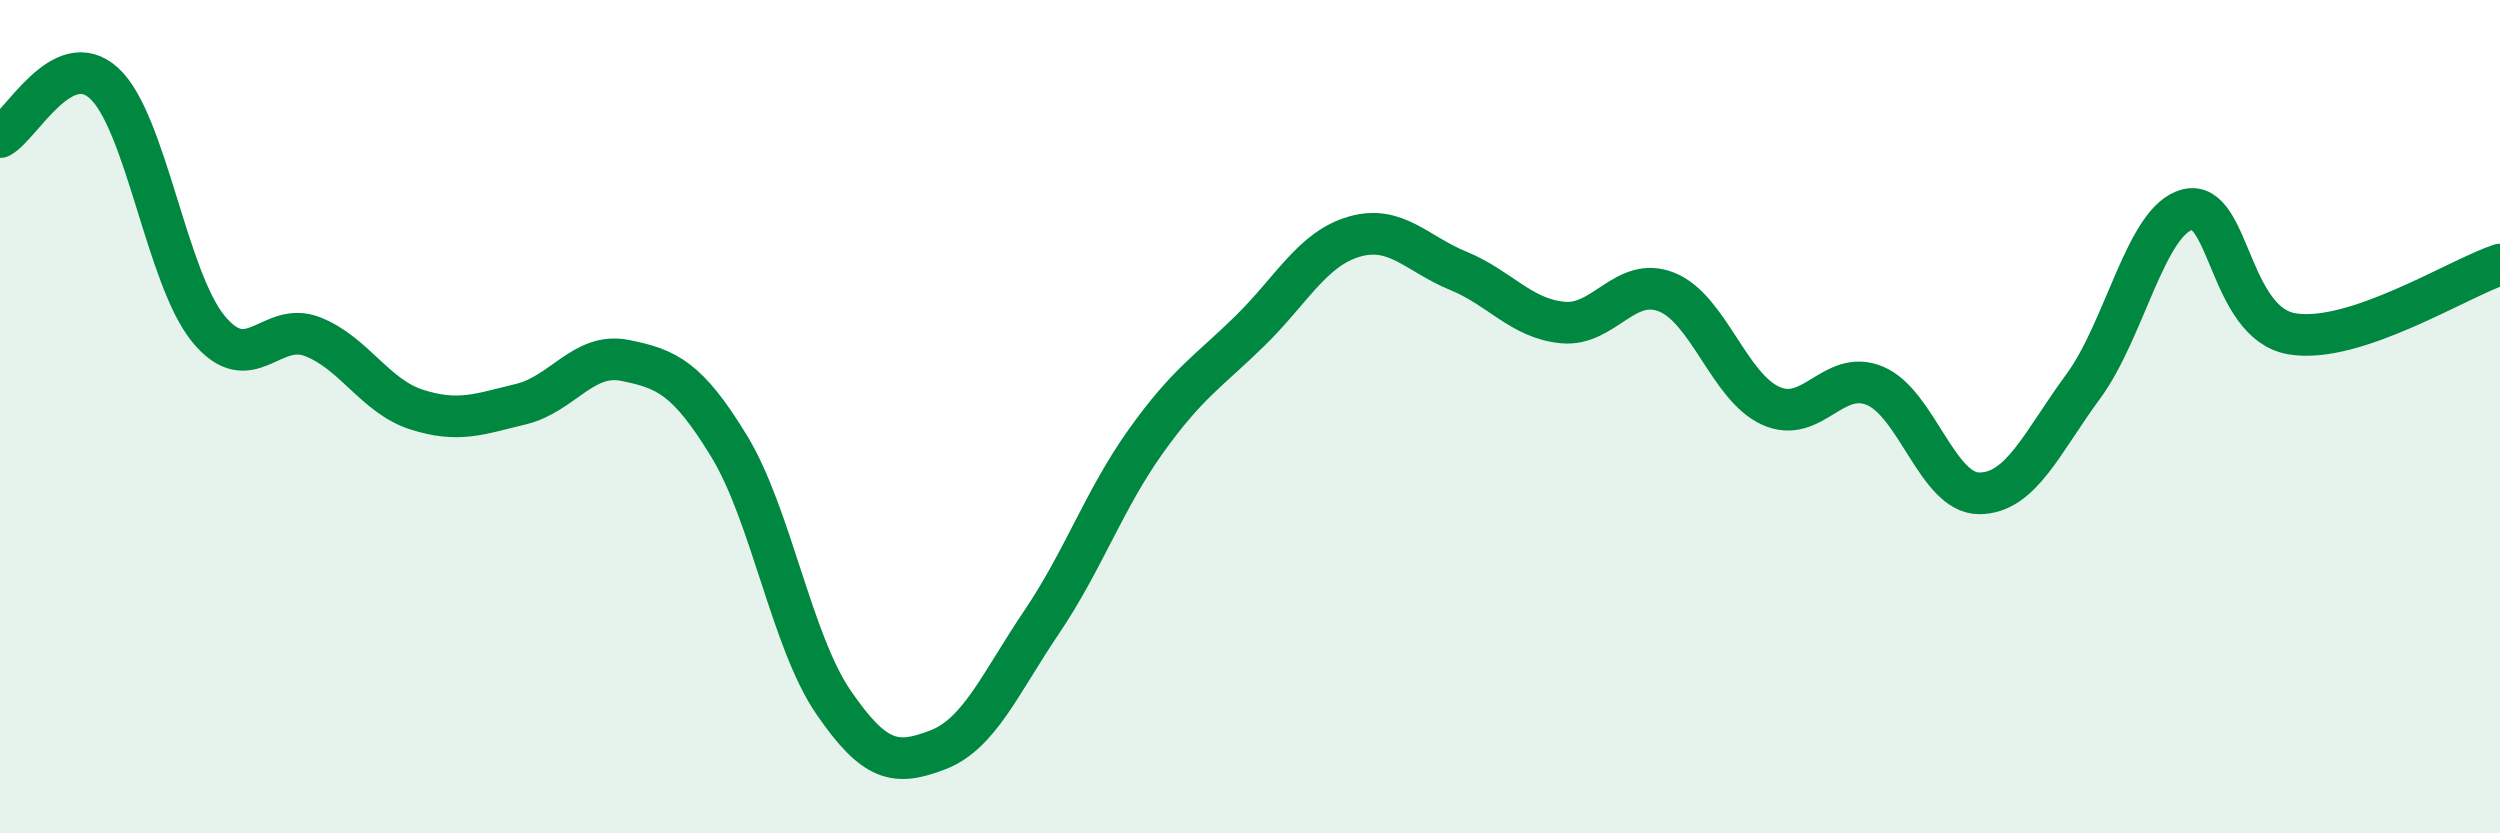 
    <svg width="60" height="20" viewBox="0 0 60 20" xmlns="http://www.w3.org/2000/svg">
      <path
        d="M 0,3.29 C 0.5,3.03 1.5,1.08 2.5,2 C 3.5,2.92 4,6.67 5,7.89 C 6,9.11 6.5,7.69 7.5,8.08 C 8.5,8.47 9,9.51 10,9.83 C 11,10.15 11.5,9.94 12.5,9.7 C 13.5,9.46 14,8.45 15,8.65 C 16,8.85 16.5,9.07 17.5,10.71 C 18.5,12.35 19,15.39 20,16.85 C 21,18.31 21.5,18.38 22.5,18 C 23.5,17.62 24,16.41 25,14.93 C 26,13.45 26.5,11.99 27.5,10.59 C 28.5,9.19 29,8.92 30,7.94 C 31,6.96 31.5,5.97 32.5,5.68 C 33.5,5.39 34,6.09 35,6.5 C 36,6.91 36.5,7.64 37.5,7.74 C 38.5,7.84 39,6.61 40,7.01 C 41,7.41 41.5,9.29 42.5,9.74 C 43.5,10.19 44,8.84 45,9.26 C 46,9.68 46.5,11.84 47.5,11.84 C 48.5,11.84 49,10.63 50,9.27 C 51,7.91 51.5,5.28 52.5,5.03 C 53.5,4.78 53.5,7.75 55,8.01 C 56.5,8.27 59,6.68 60,6.35L60 20L0 20Z"
        fill="#008740"
        opacity="0.1"
        stroke-linecap="round"
        stroke-linejoin="round"
      />
      <path
        d="M 0,3.29 C 0.5,3.03 1.5,1.08 2.5,2 C 3.5,2.92 4,6.67 5,7.89 C 6,9.11 6.5,7.69 7.5,8.08 C 8.5,8.47 9,9.51 10,9.83 C 11,10.15 11.5,9.94 12.5,9.7 C 13.5,9.46 14,8.45 15,8.65 C 16,8.85 16.5,9.07 17.5,10.71 C 18.5,12.35 19,15.39 20,16.85 C 21,18.31 21.5,18.38 22.5,18 C 23.5,17.62 24,16.41 25,14.93 C 26,13.45 26.5,11.99 27.5,10.59 C 28.5,9.19 29,8.92 30,7.94 C 31,6.96 31.5,5.97 32.5,5.68 C 33.5,5.39 34,6.09 35,6.5 C 36,6.91 36.5,7.64 37.5,7.74 C 38.5,7.84 39,6.61 40,7.01 C 41,7.41 41.5,9.29 42.5,9.74 C 43.5,10.19 44,8.84 45,9.26 C 46,9.68 46.5,11.84 47.5,11.84 C 48.5,11.84 49,10.63 50,9.27 C 51,7.91 51.5,5.28 52.5,5.03 C 53.5,4.78 53.5,7.75 55,8.01 C 56.5,8.27 59,6.68 60,6.35"
        stroke="#008740"
        stroke-width="1"
        fill="none"
        stroke-linecap="round"
        stroke-linejoin="round"
      />
    </svg>
  